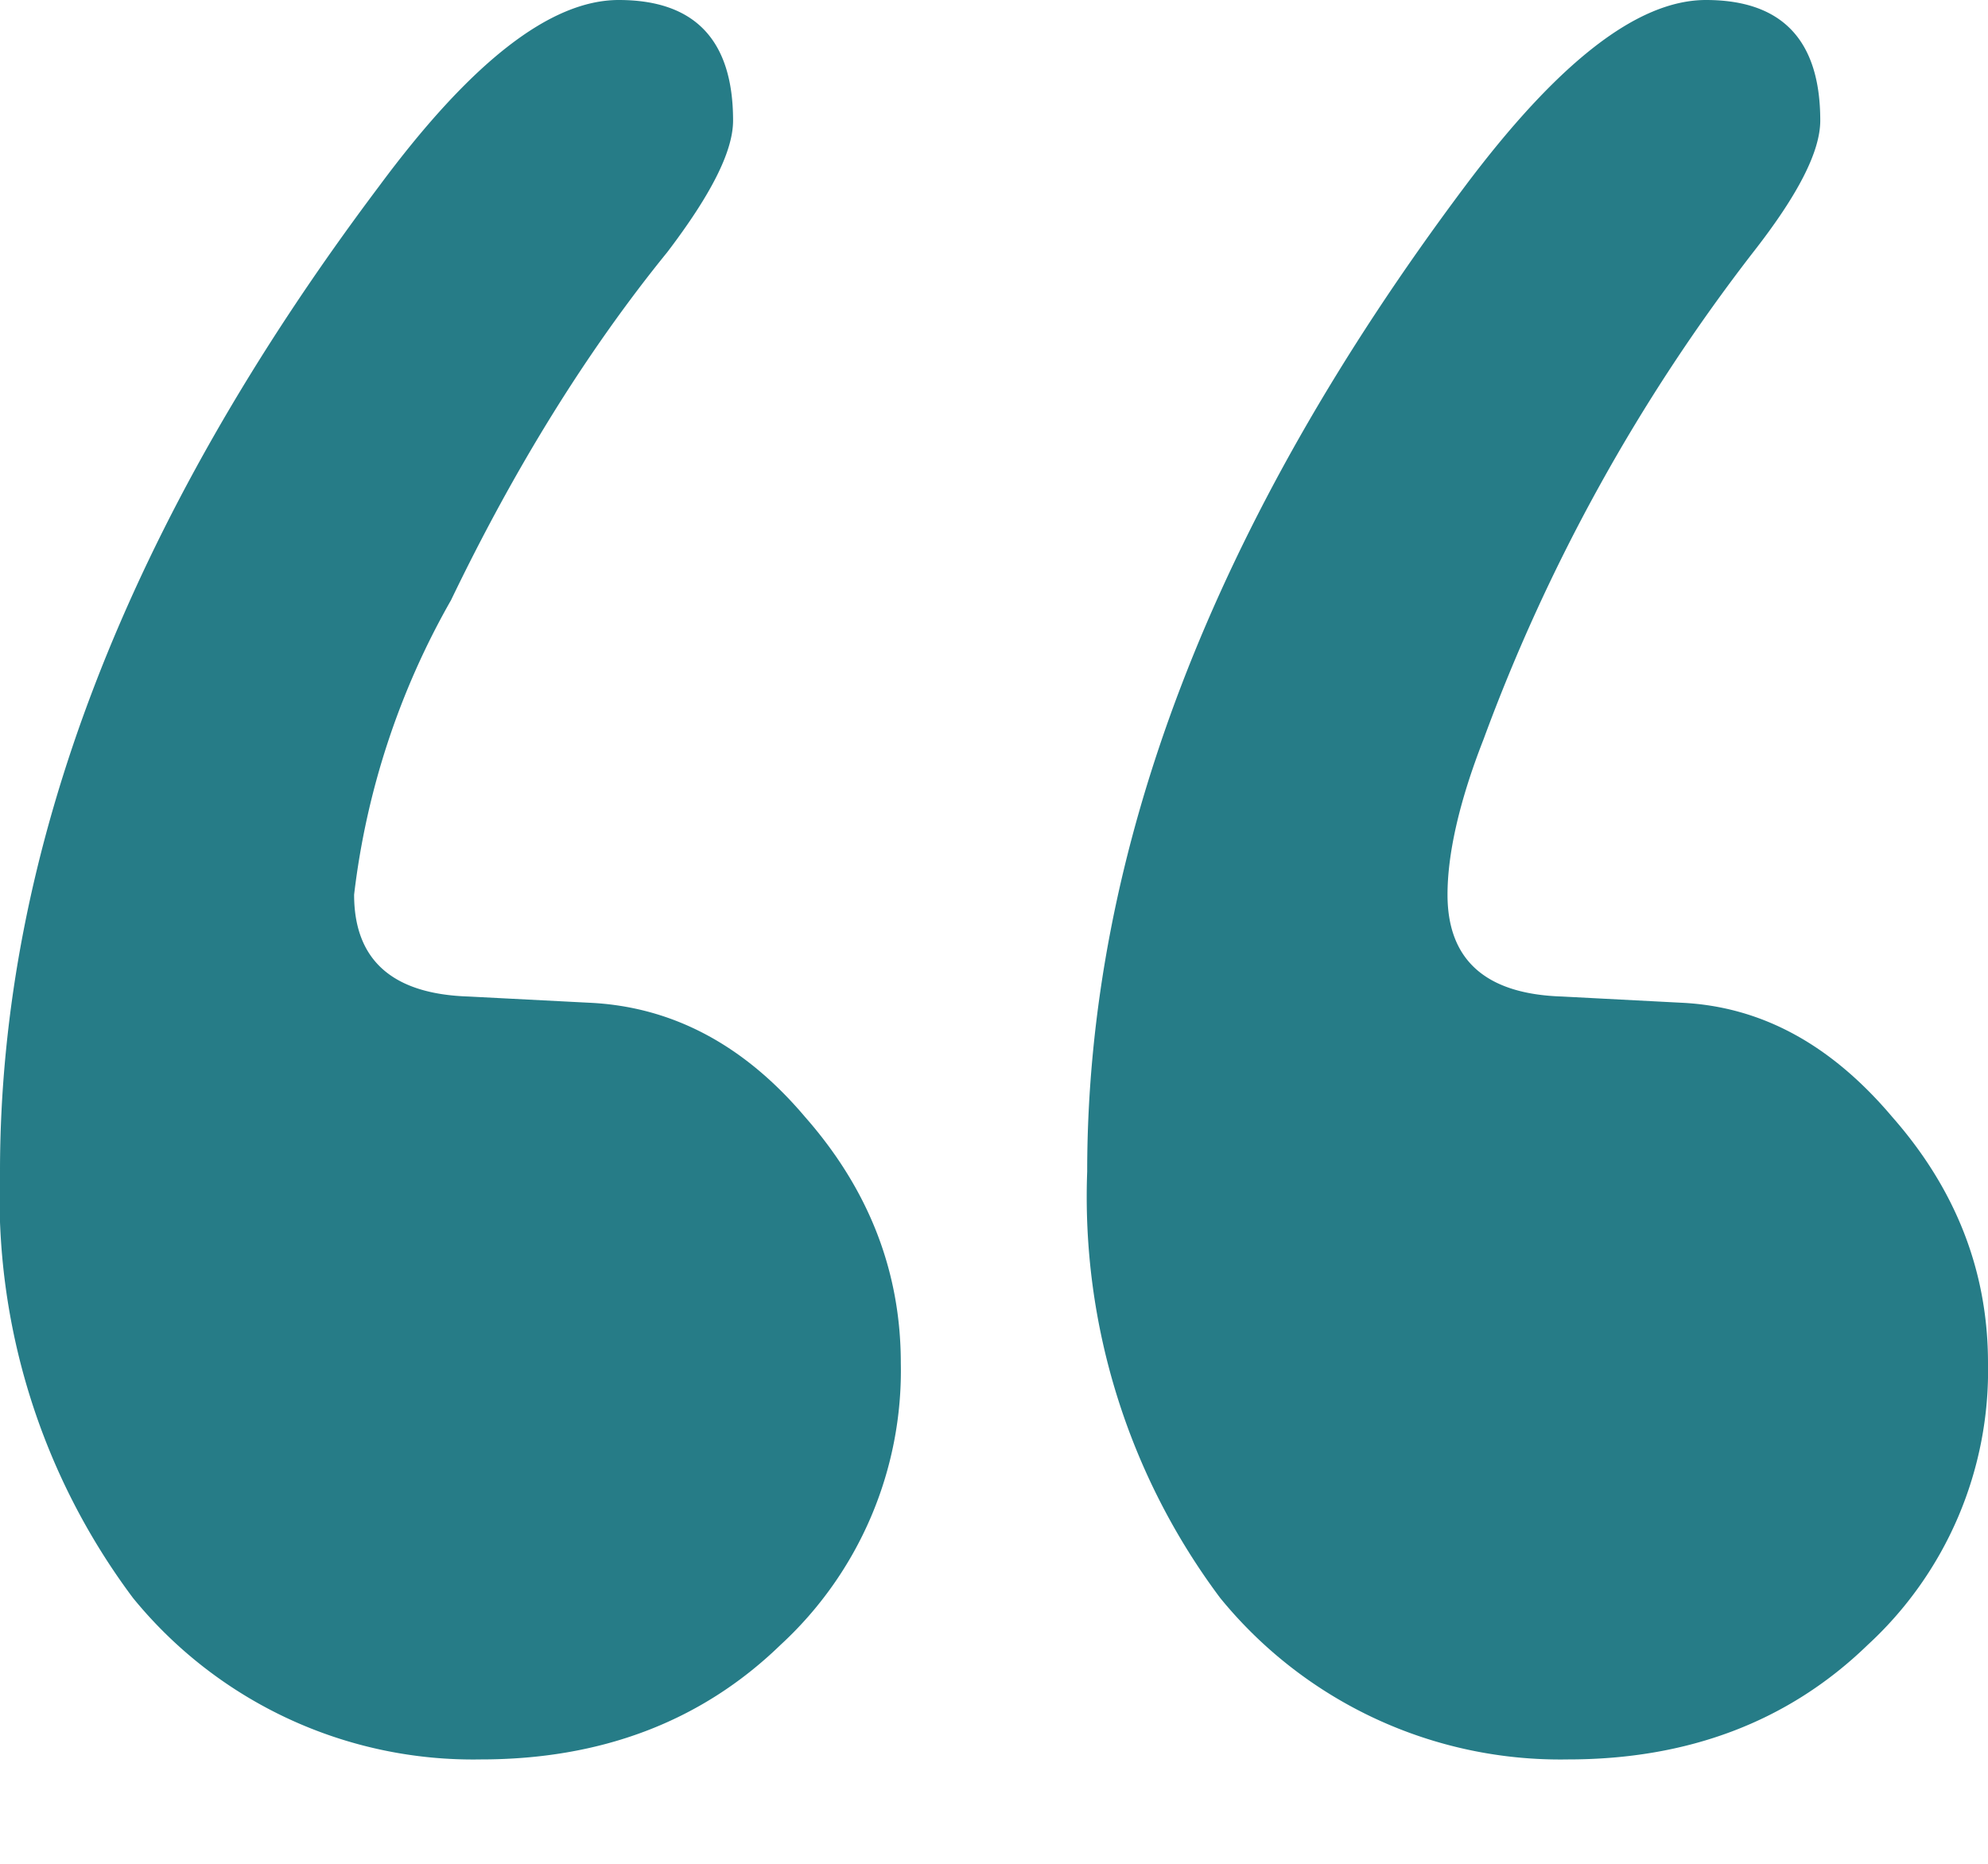 <svg xmlns='http://www.w3.org/2000/svg' fill='none' viewBox='0 0 16 15'><path fill='#267C87' d='M11.65 7.2c0 .52.3.8.92.82l.96.05c.65.03 1.21.34 1.7.92.51.58.77 1.24.77 1.98a3 3 0 0 1-.97 2.27c-.64.62-1.45.92-2.41.92a3.53 3.53 0 0 1-2.8-1.3 5.39 5.39 0 0 1-1.07-3.43c0-2.58 1.01-5.22 3.04-7.93.75-1 1.39-1.5 1.94-1.5.61 0 .92.32.92.97 0 .25-.18.6-.54 1.06a14.7 14.7 0 0 0-2.17 3.92c-.2.51-.29.93-.29 1.25Zm-8.8 0c0 .52.3.8.92.82l.97.05c.67.03 1.25.34 1.74.92.51.58.77 1.24.77 1.98a3 3 0 0 1-.97 2.27c-.64.62-1.45.92-2.41.92a3.53 3.53 0 0 1-2.8-1.3A5.39 5.39 0 0 1 0 9.43C0 6.85 1.02 4.2 3.05 1.5 3.79.5 4.43 0 4.98 0c.61 0 .92.32.92.97 0 .25-.18.6-.53 1.06-.65.8-1.23 1.74-1.74 2.8a6.26 6.26 0 0 0-.78 2.37Z'/></svg>
